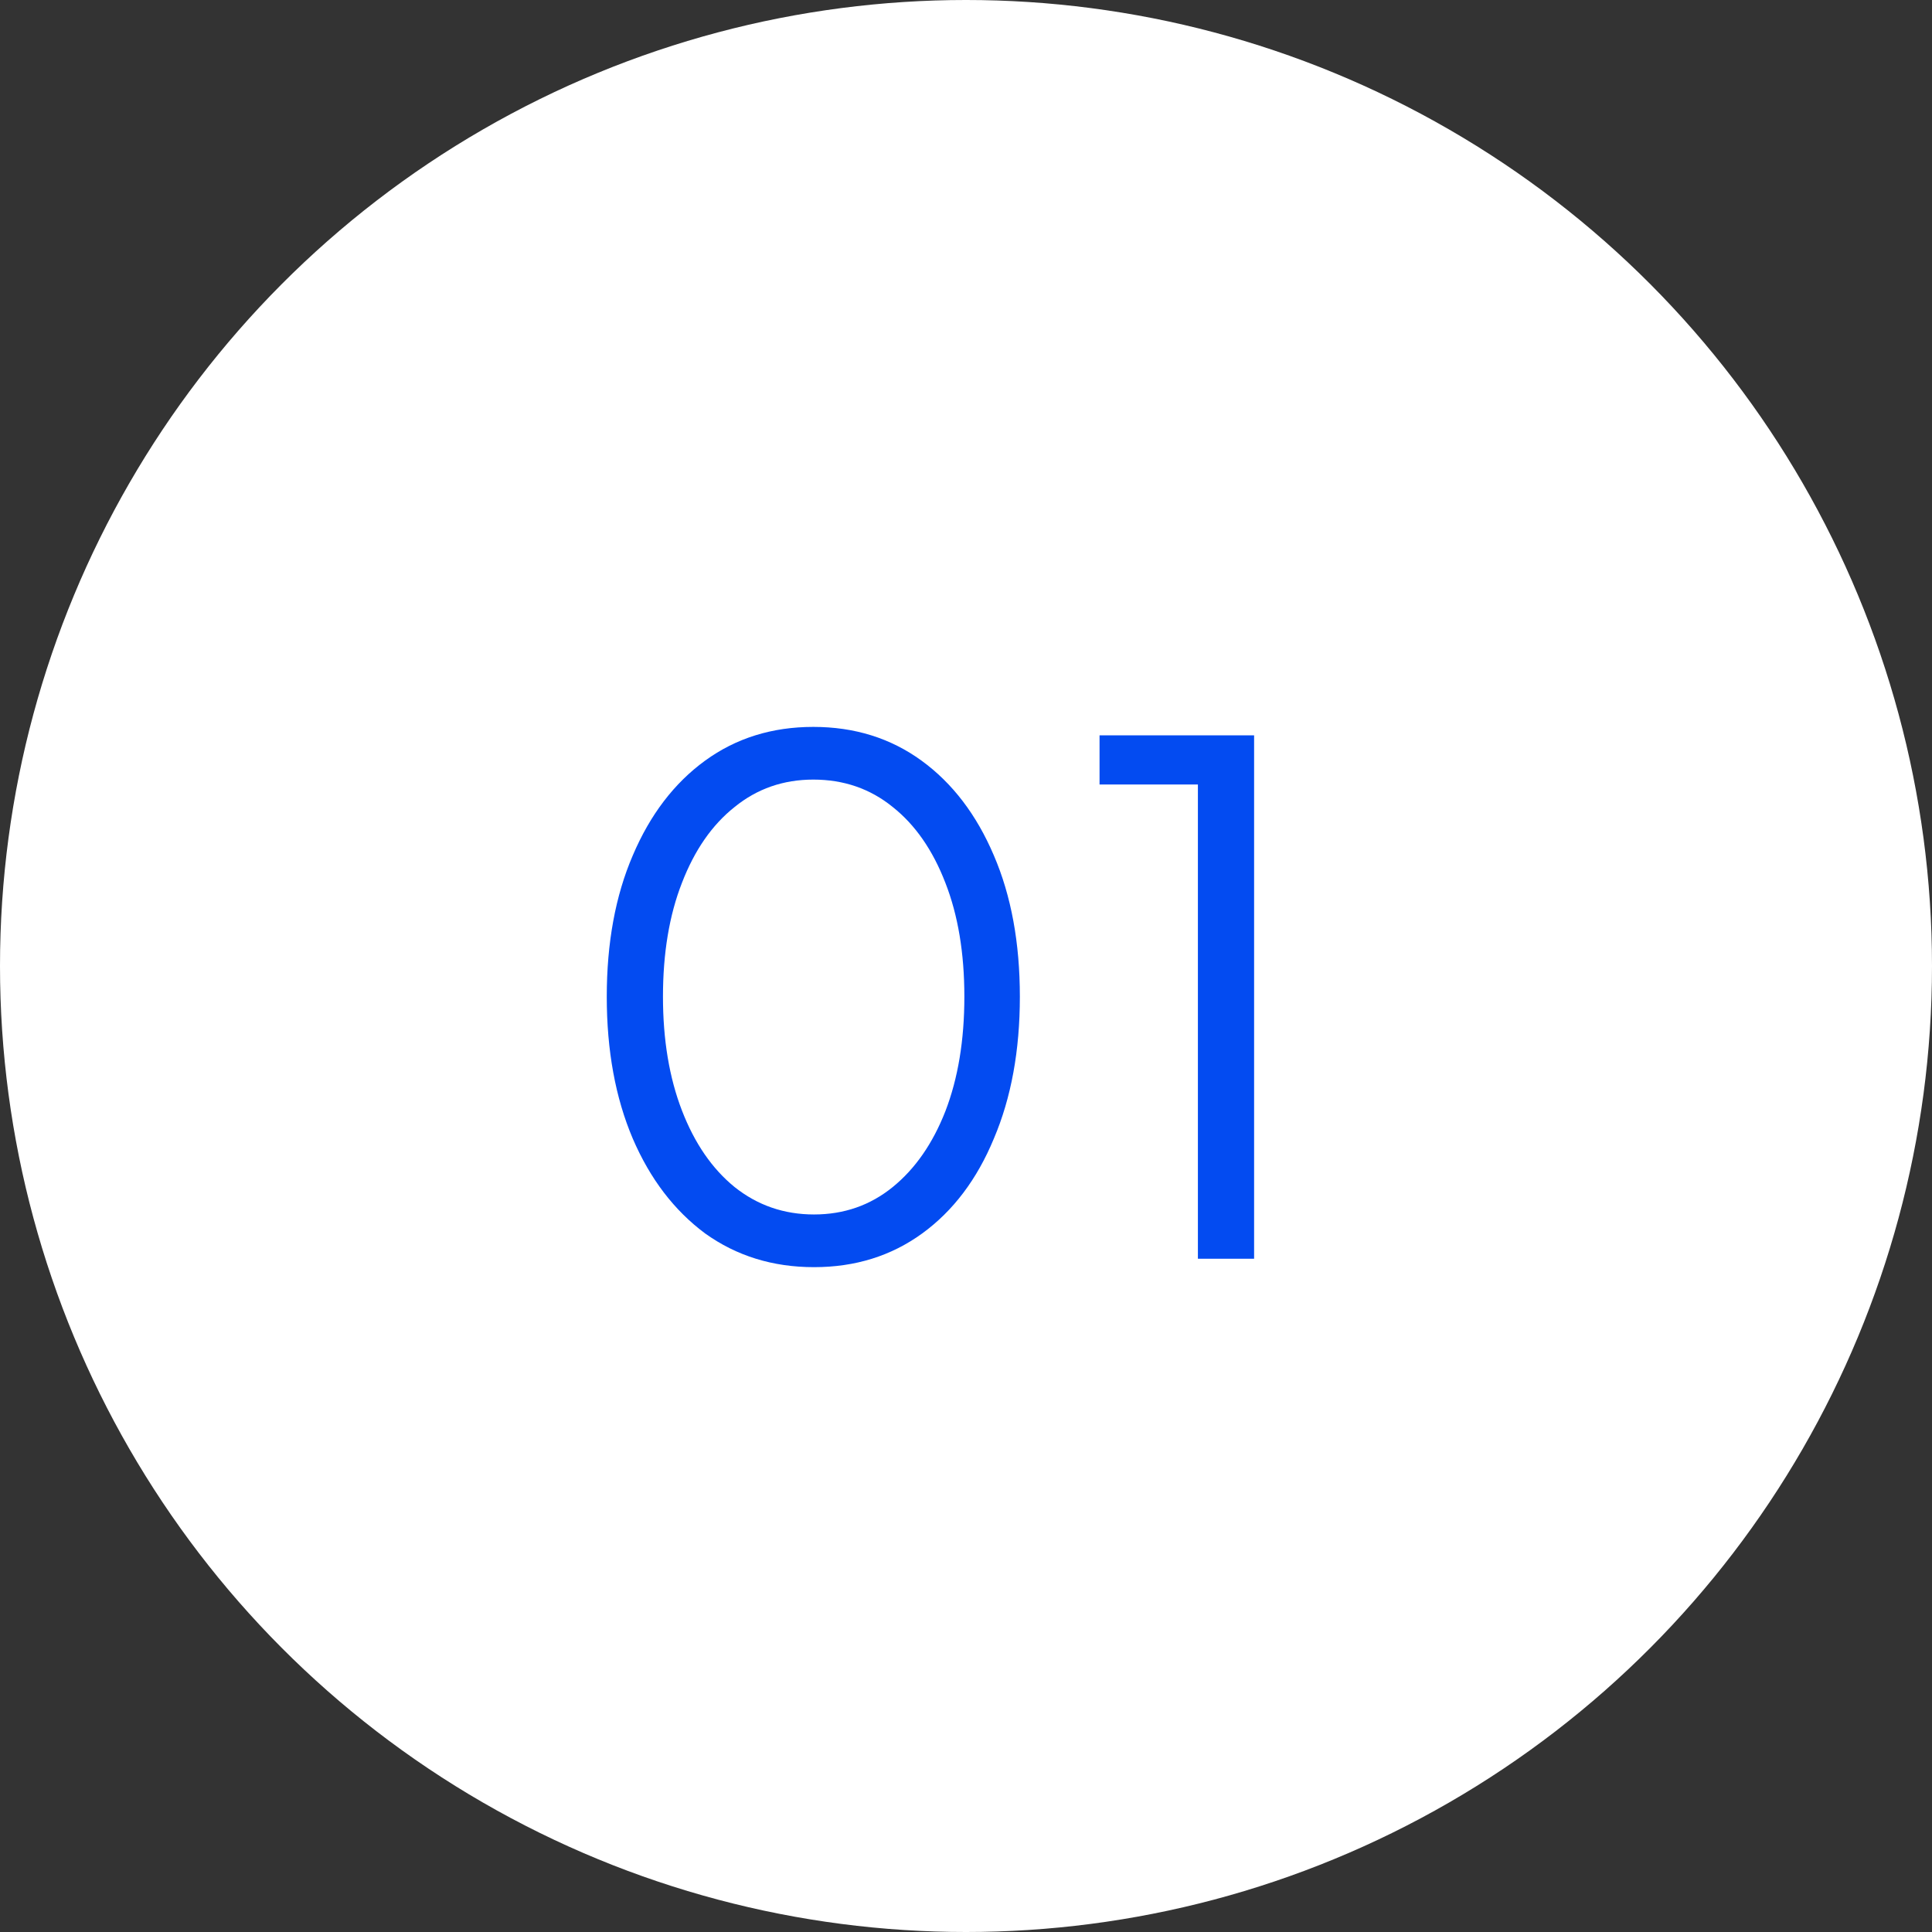 <svg xmlns="http://www.w3.org/2000/svg" width="66" height="66" viewBox="0 0 66 66" fill="none"><rect x="0" y="0" width="66" height="66" fill="#333333" stroke="none"/><circle cx="33" cy="33" r="33" fill="white"></circle><path d="M27.808 43.288C26.4 43.288 25.16 42.904 24.088 42.136C23.032 41.352 22.208 40.272 21.616 38.896C21.024 37.504 20.728 35.888 20.728 34.048C20.728 32.208 21.024 30.6 21.616 29.224C22.208 27.832 23.032 26.752 24.088 25.984C25.144 25.216 26.376 24.832 27.784 24.832C29.192 24.832 30.424 25.216 31.48 25.984C32.536 26.752 33.36 27.832 33.952 29.224C34.544 30.6 34.84 32.208 34.84 34.048C34.84 35.888 34.544 37.504 33.952 38.896C33.376 40.288 32.56 41.368 31.504 42.136C30.448 42.904 29.216 43.288 27.808 43.288ZM27.808 41.488C28.832 41.488 29.728 41.176 30.496 40.552C31.264 39.928 31.864 39.064 32.296 37.96C32.728 36.84 32.944 35.536 32.944 34.048C32.944 32.56 32.728 31.264 32.296 30.16C31.864 29.04 31.264 28.176 30.496 27.568C29.728 26.944 28.824 26.632 27.784 26.632C26.76 26.632 25.864 26.944 25.096 27.568C24.328 28.176 23.728 29.04 23.296 30.16C22.864 31.264 22.648 32.56 22.648 34.048C22.648 35.52 22.864 36.816 23.296 37.936C23.728 39.056 24.328 39.928 25.096 40.552C25.88 41.176 26.784 41.488 27.808 41.488ZM40.922 43V26.8H37.562V25.12H42.842V43H40.922Z" fill="#034BF1"></path></svg>
